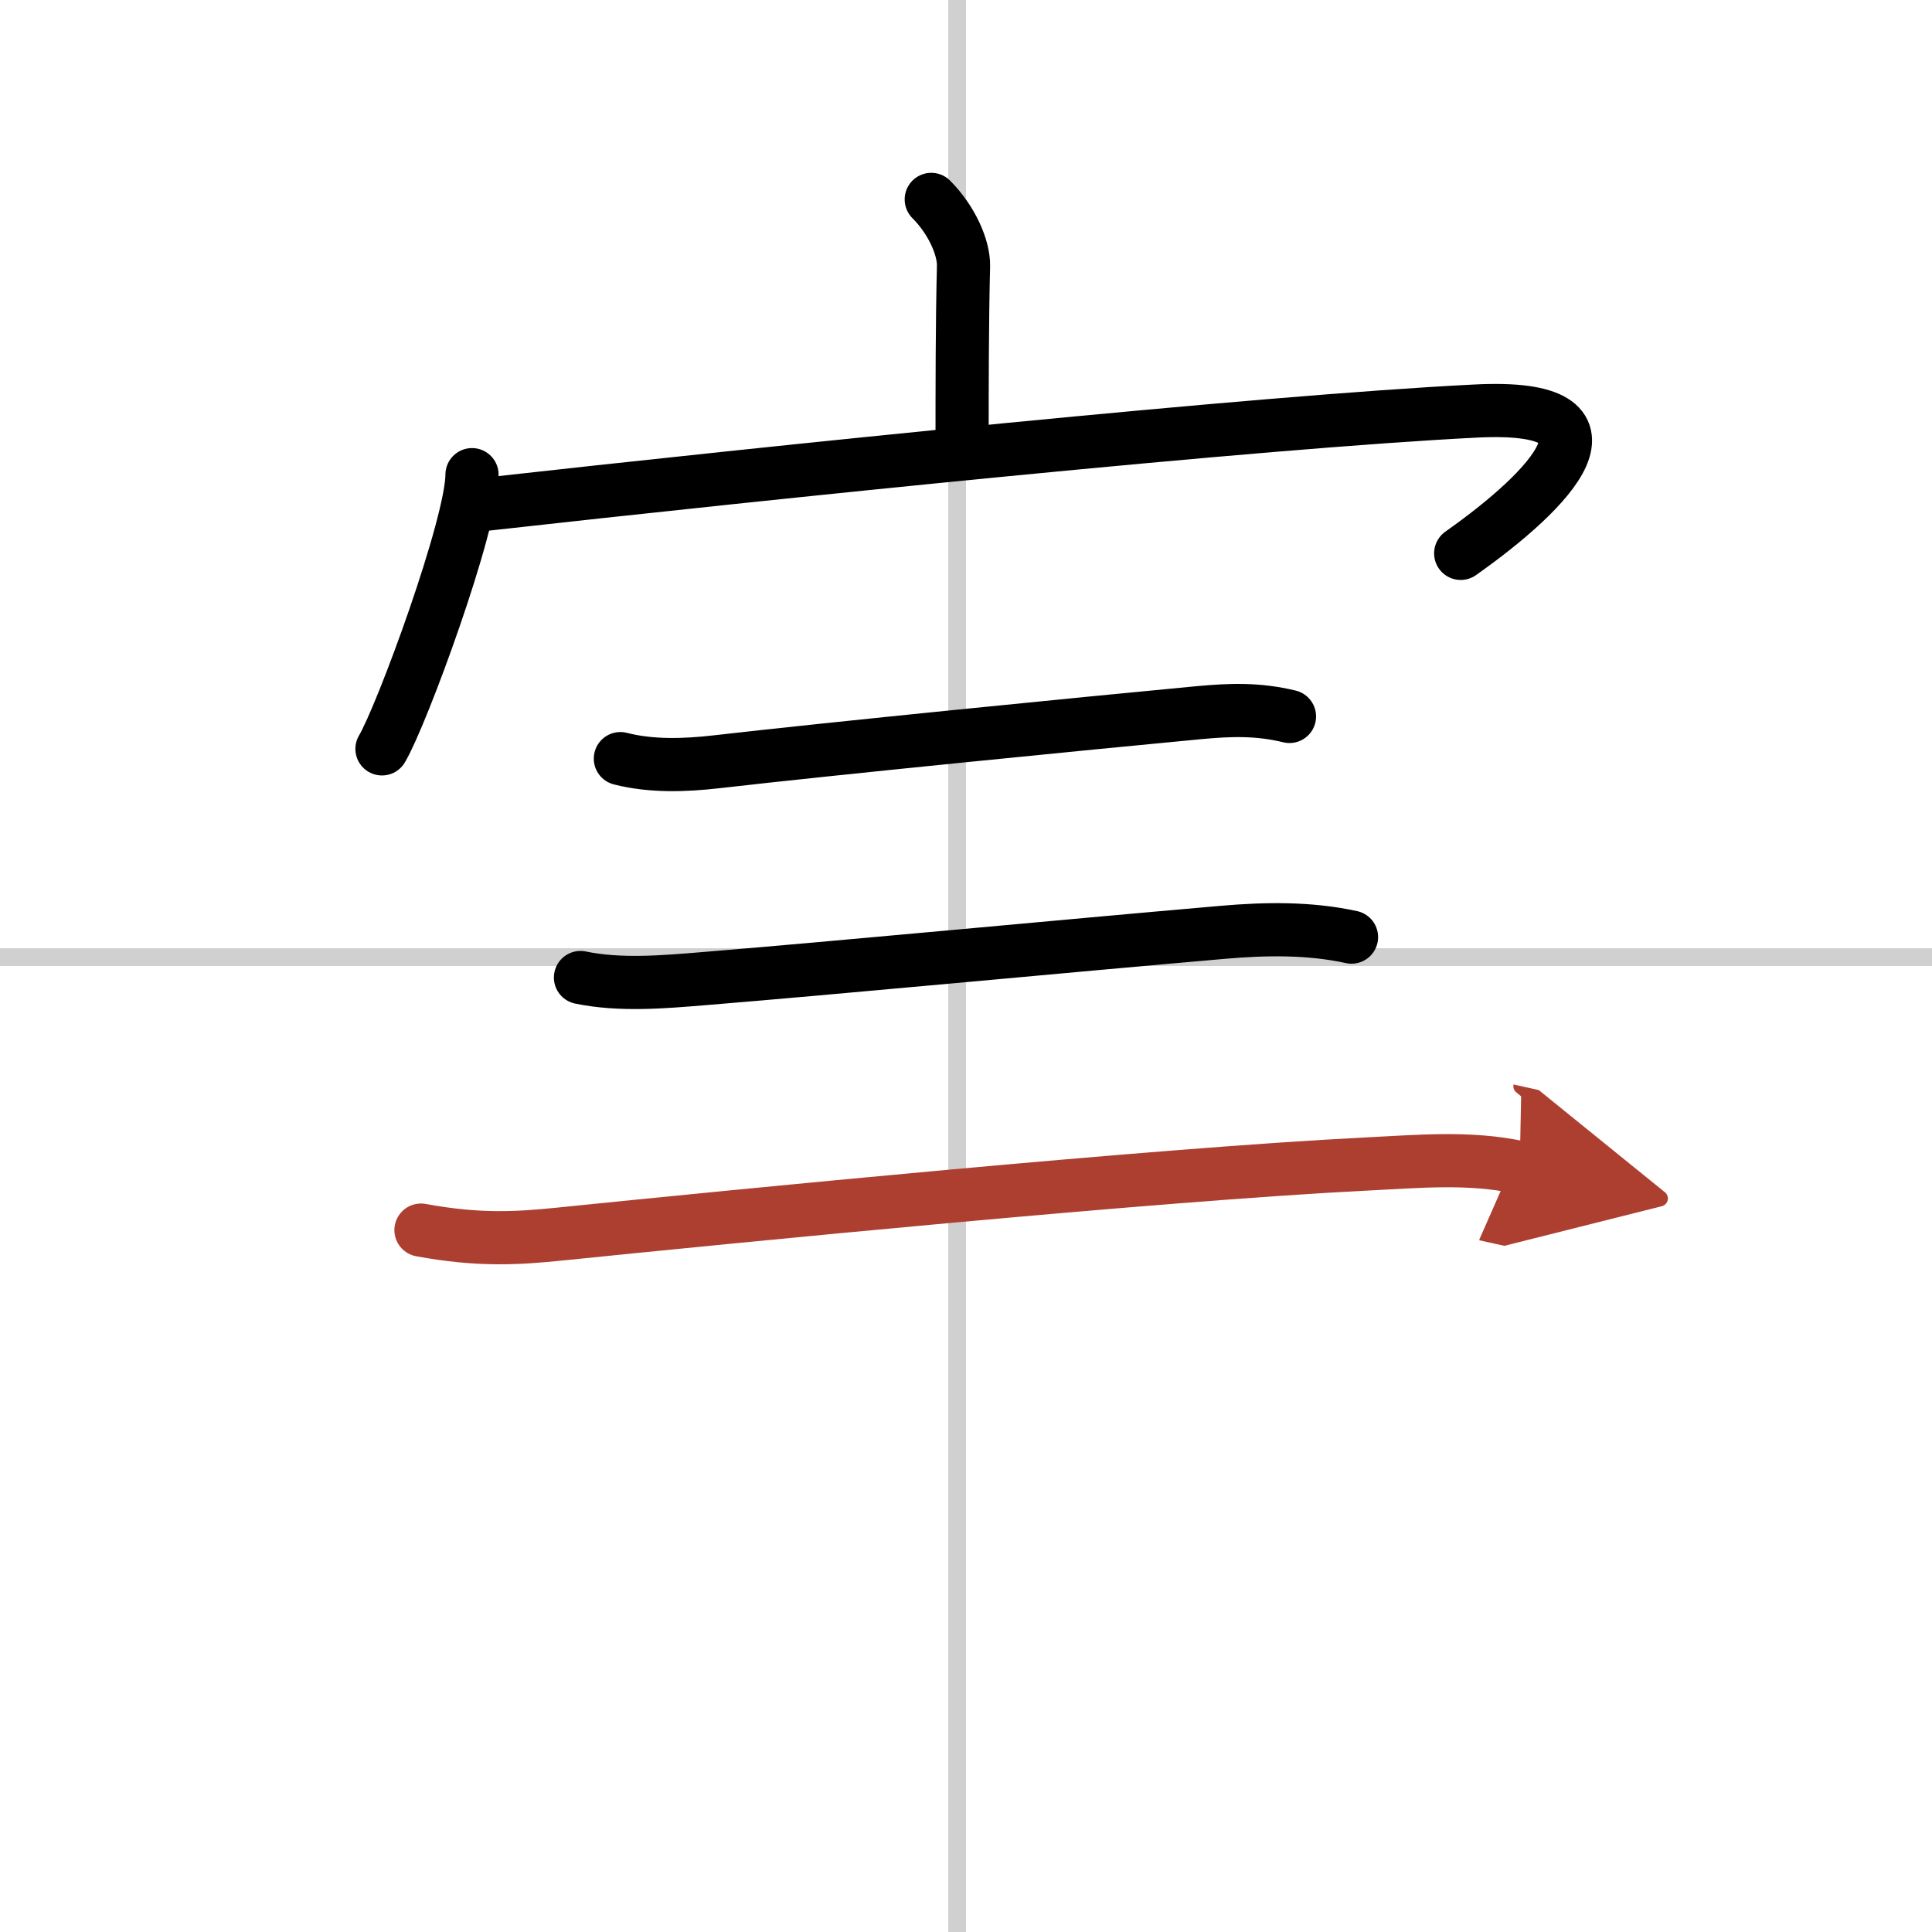 <svg width="400" height="400" viewBox="0 0 109 109" xmlns="http://www.w3.org/2000/svg"><defs><marker id="a" markerWidth="4" orient="auto" refX="1" refY="5" viewBox="0 0 10 10"><polyline points="0 0 10 5 0 10 1 5" fill="#ad3f31" stroke="#ad3f31"/></marker></defs><g fill="none" stroke="#000" stroke-linecap="round" stroke-linejoin="round" stroke-width="3"><rect width="100%" height="100%" fill="#fff" stroke="#fff"/><line x1="54" x2="54" y2="109" stroke="#d0d0d0" stroke-width="1"/><line x2="109" y1="54" y2="54" stroke="#d0d0d0" stroke-width="1"/><path d="m52.54 11.25c1.17 1.17 1.84 2.74 1.82 3.75-0.08 3.16-0.08 7.05-0.08 9.93"/><path d="m26.63 26.78c0 2.82-3.96 13.59-5.08 15.47"/><path d="m27.03 28.49c16.72-1.87 43.97-4.69 56.24-5.3 8.99-0.45 4.24 4.43-0.86 8.03"/><path d="m35 42.8c1.75 0.45 3.66 0.38 5.41 0.18 6.52-0.75 20.65-2.15 27.2-2.77 1.82-0.17 3.37-0.22 5.14 0.21"/><path d="M32.75,55.15c2.25,0.47,4.78,0.24,6.87,0.07C47,54.62,60,53.38,68.99,52.6c2.41-0.21,4.88-0.25,7.26,0.27"/><path d="m23.75 69.4c3.25 0.6 5.43 0.47 7.87 0.22 9.92-1.01 33.55-3.35 45.5-3.95 2.85-0.14 5.81-0.42 8.62 0.2" marker-end="url(#a)" stroke="#ad3f31"/></g></svg>
